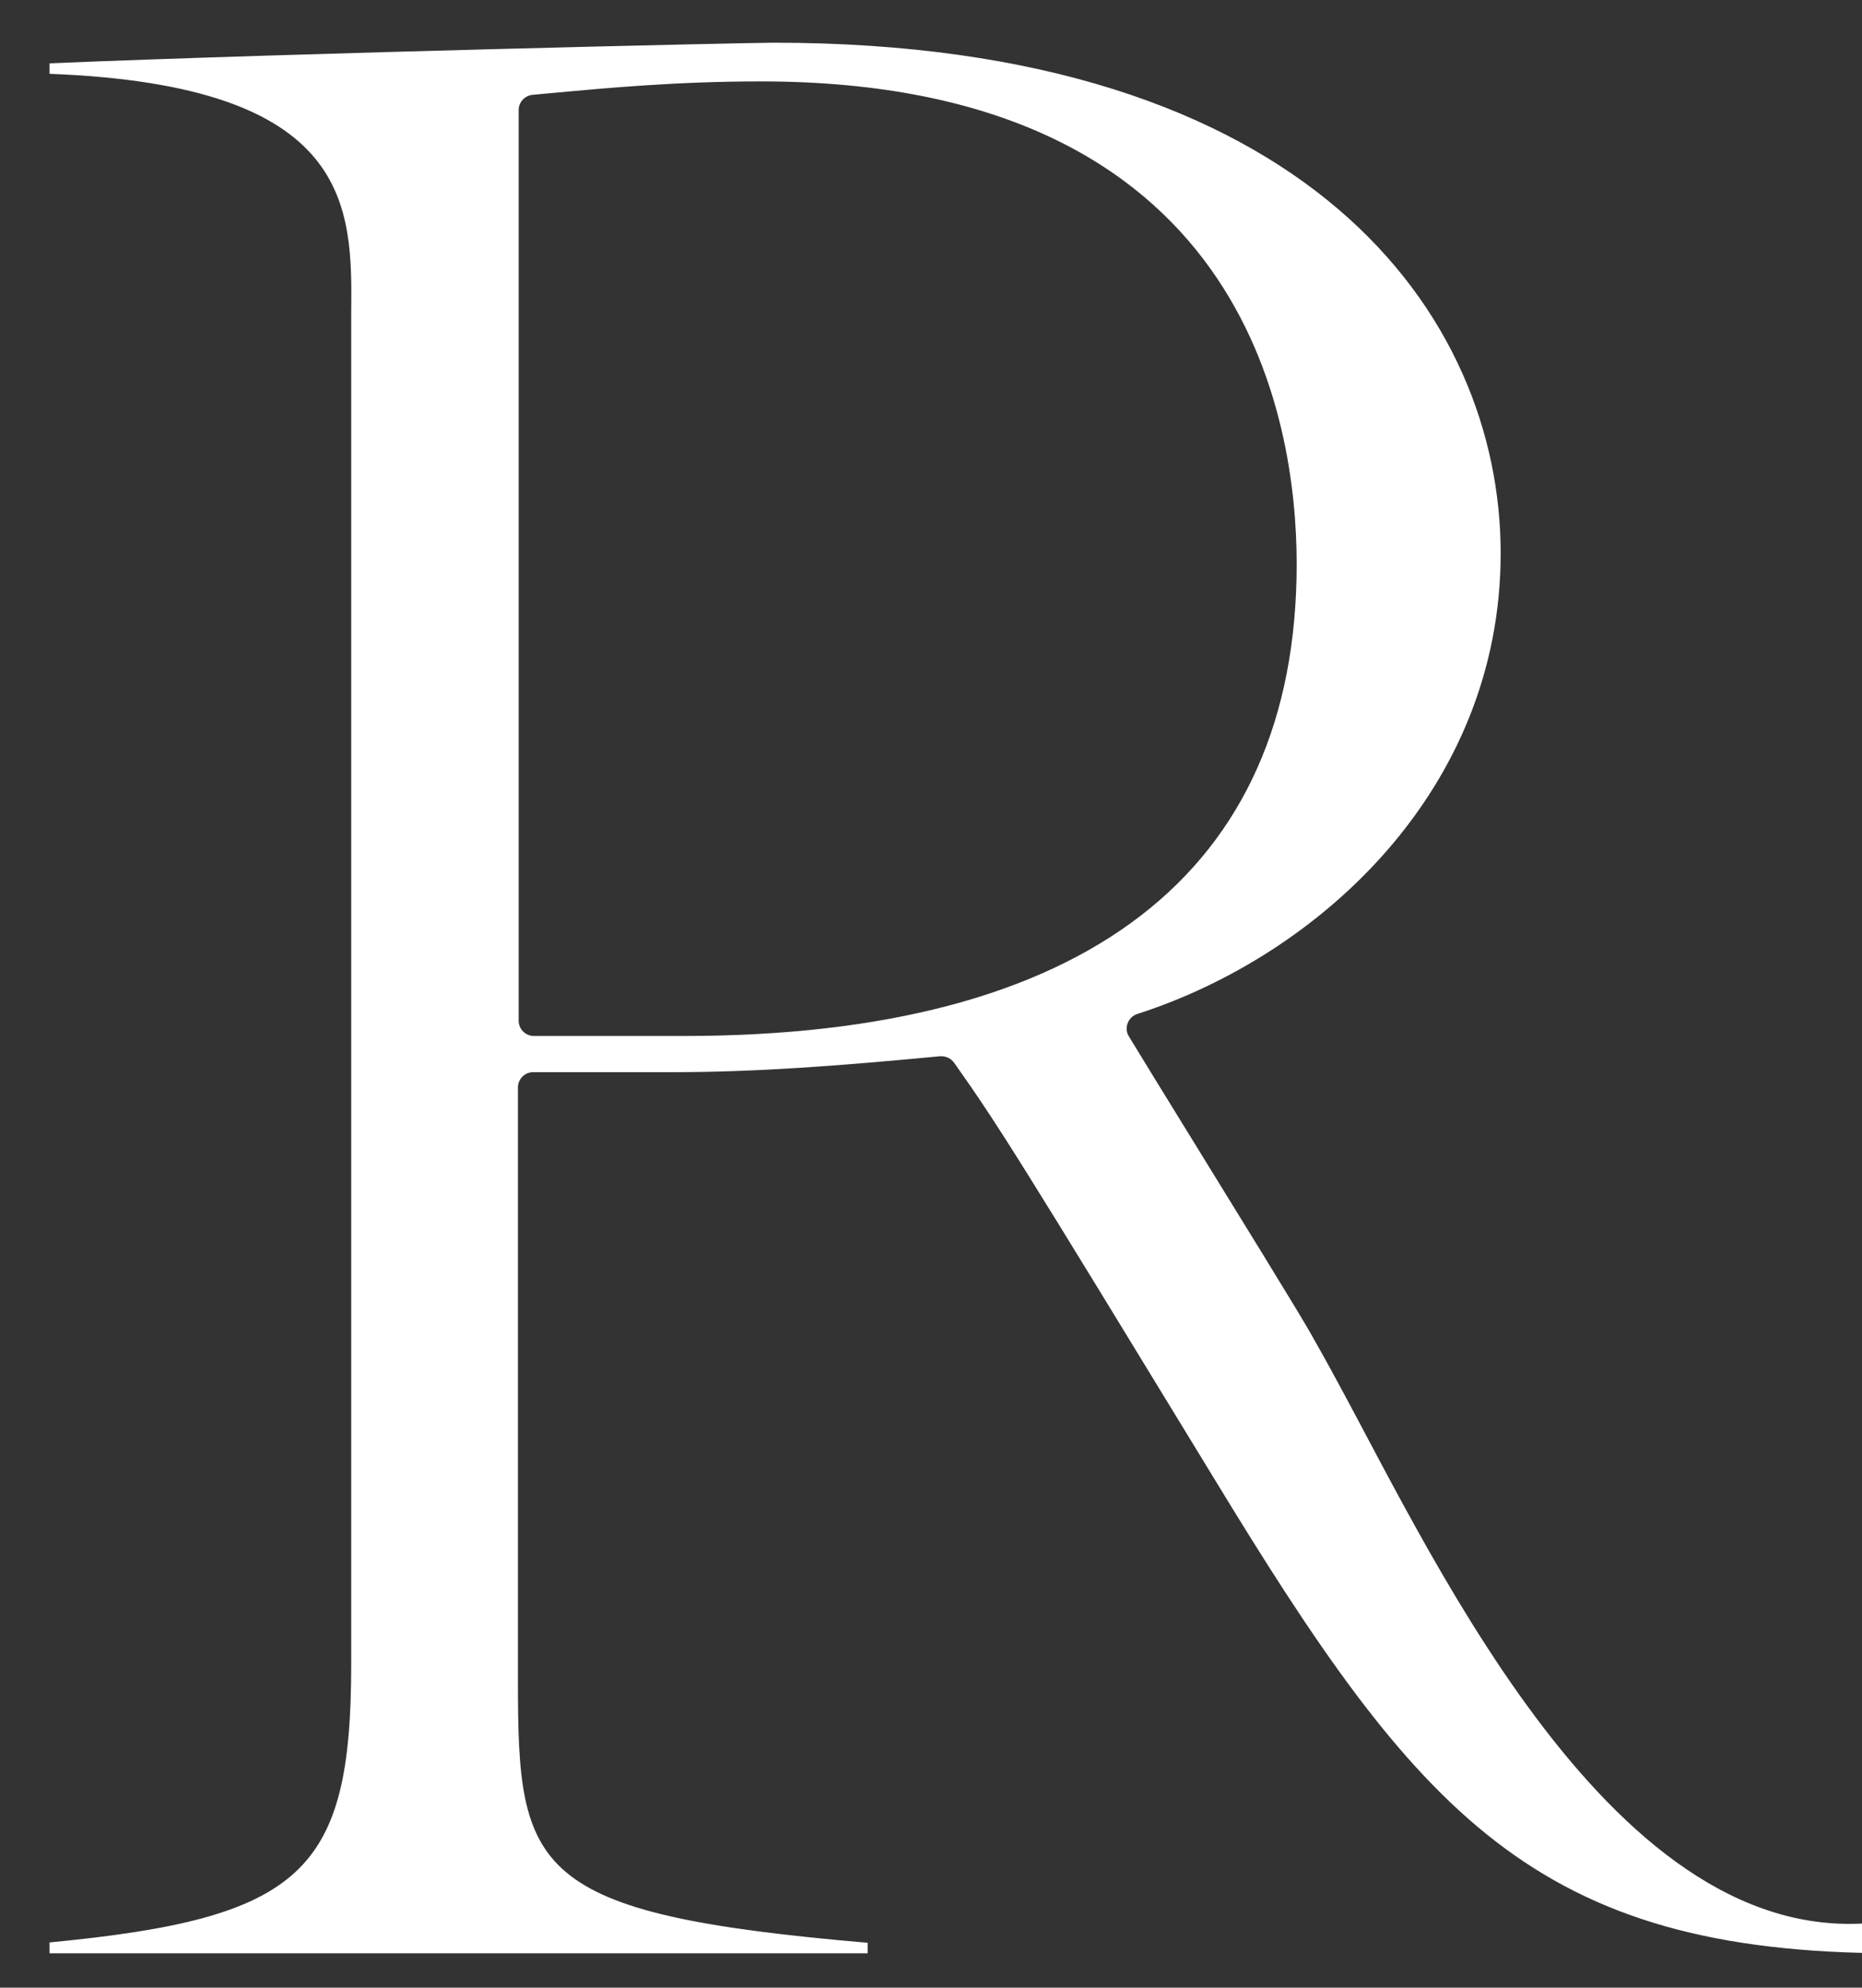 <?xml version="1.0" encoding="UTF-8"?>
<svg id="_レイヤー_2" data-name="レイヤー 2" xmlns="http://www.w3.org/2000/svg" xmlns:xlink="http://www.w3.org/1999/xlink" viewBox="0 0 51.48 54.93">
  <rect x="0" y="0" width="51.48" height="54.93" fill="#333333" stroke="none"/>
  <defs>
    <style>
      .cls-1 {
        fill: none;
      }

      .cls-2 {
        fill: #fff;
      }

      .cls-3 {
        clip-path: url(#clippath);
      }
    </style>
    <clipPath id="clippath">
      <rect class="cls-1" x="0" width="51.48" height="54.93"/>
    </clipPath>
  </defs>
  <g id="artwork">
    <g id="m-r">
      <g class="cls-3">
        <path class="cls-2" d="M92.81,44.44L77.55.81h-4.83l.58,1.49c.04.09.04.2,0,.29l-14.24,41.4c-2.26,6.5-3.76,8.42-6.65,9.06-7.52,1.38-12.63-9.72-15.43-14.86-.29-.54-.55-1-.76-1.37-.36-.63-1.94-3.19-3.21-5.25-.82-1.33-1.54-2.5-1.8-2.93-.07-.11-.08-.25-.03-.37.05-.12.14-.21.27-.25,5-1.61,10.04-6.18,10.04-12.73S36.21,1.18,21.39,1.18c-.71,0-13.07.28-20.02.57v.29c8.4.32,8.37,3.67,8.34,6.63v.49s0,36.83,0,36.83c0,5.74-1.34,7.02-8.34,7.69v.3h22.62v-.29c-9.34-.8-9.67-1.99-9.67-7.22v-16.42c0-.23.19-.42.42-.42h3.84c2.32,0,4.56-.17,7.41-.44.01,0,.03,0,.04,0,.14,0,.27.07.35.18,1.26,1.78,1.88,2.79,7.17,11.46,5.65,9.29,8.88,13.15,18.83,13.15h.01s15.87,0,15.87,0v-.29c-5.56-.42-8.13-1.19-9.12-2.71-.97-1.48-.28-3.45.68-6.18l5.07-14.6c.06-.17.22-.28.4-.28h17.27c.18,0,.34.11.4.28l5.31,15.12c.18.47,1.06,2.89,1.06,4.28,0,2.67-2.11,3.39-8.41,4.07v.3h21.88v-.33c-6.49-1.15-7.34-1.66-10.01-9.22ZM18.89,28.63h-4.13c-.23,0-.42-.19-.42-.42V3.04c0-.22.17-.4.39-.42l.54-.05c1.53-.14,3.44-.32,5.77-.32,13.37,0,14.81,9.33,14.81,13.34,0,8.53-5.86,13.04-16.95,13.04ZM82.26,28.68c-.08.11-.21.18-.35.18h-15.94c-.14,0-.27-.07-.35-.18-.08-.11-.1-.25-.06-.38l7.9-23.1c.06-.17.22-.29.4-.29h0c.18,0,.34.11.4.28l8.04,23.1c.05.13.02.27-.05.39Z"/>
      </g>
    </g>
  </g>
</svg>